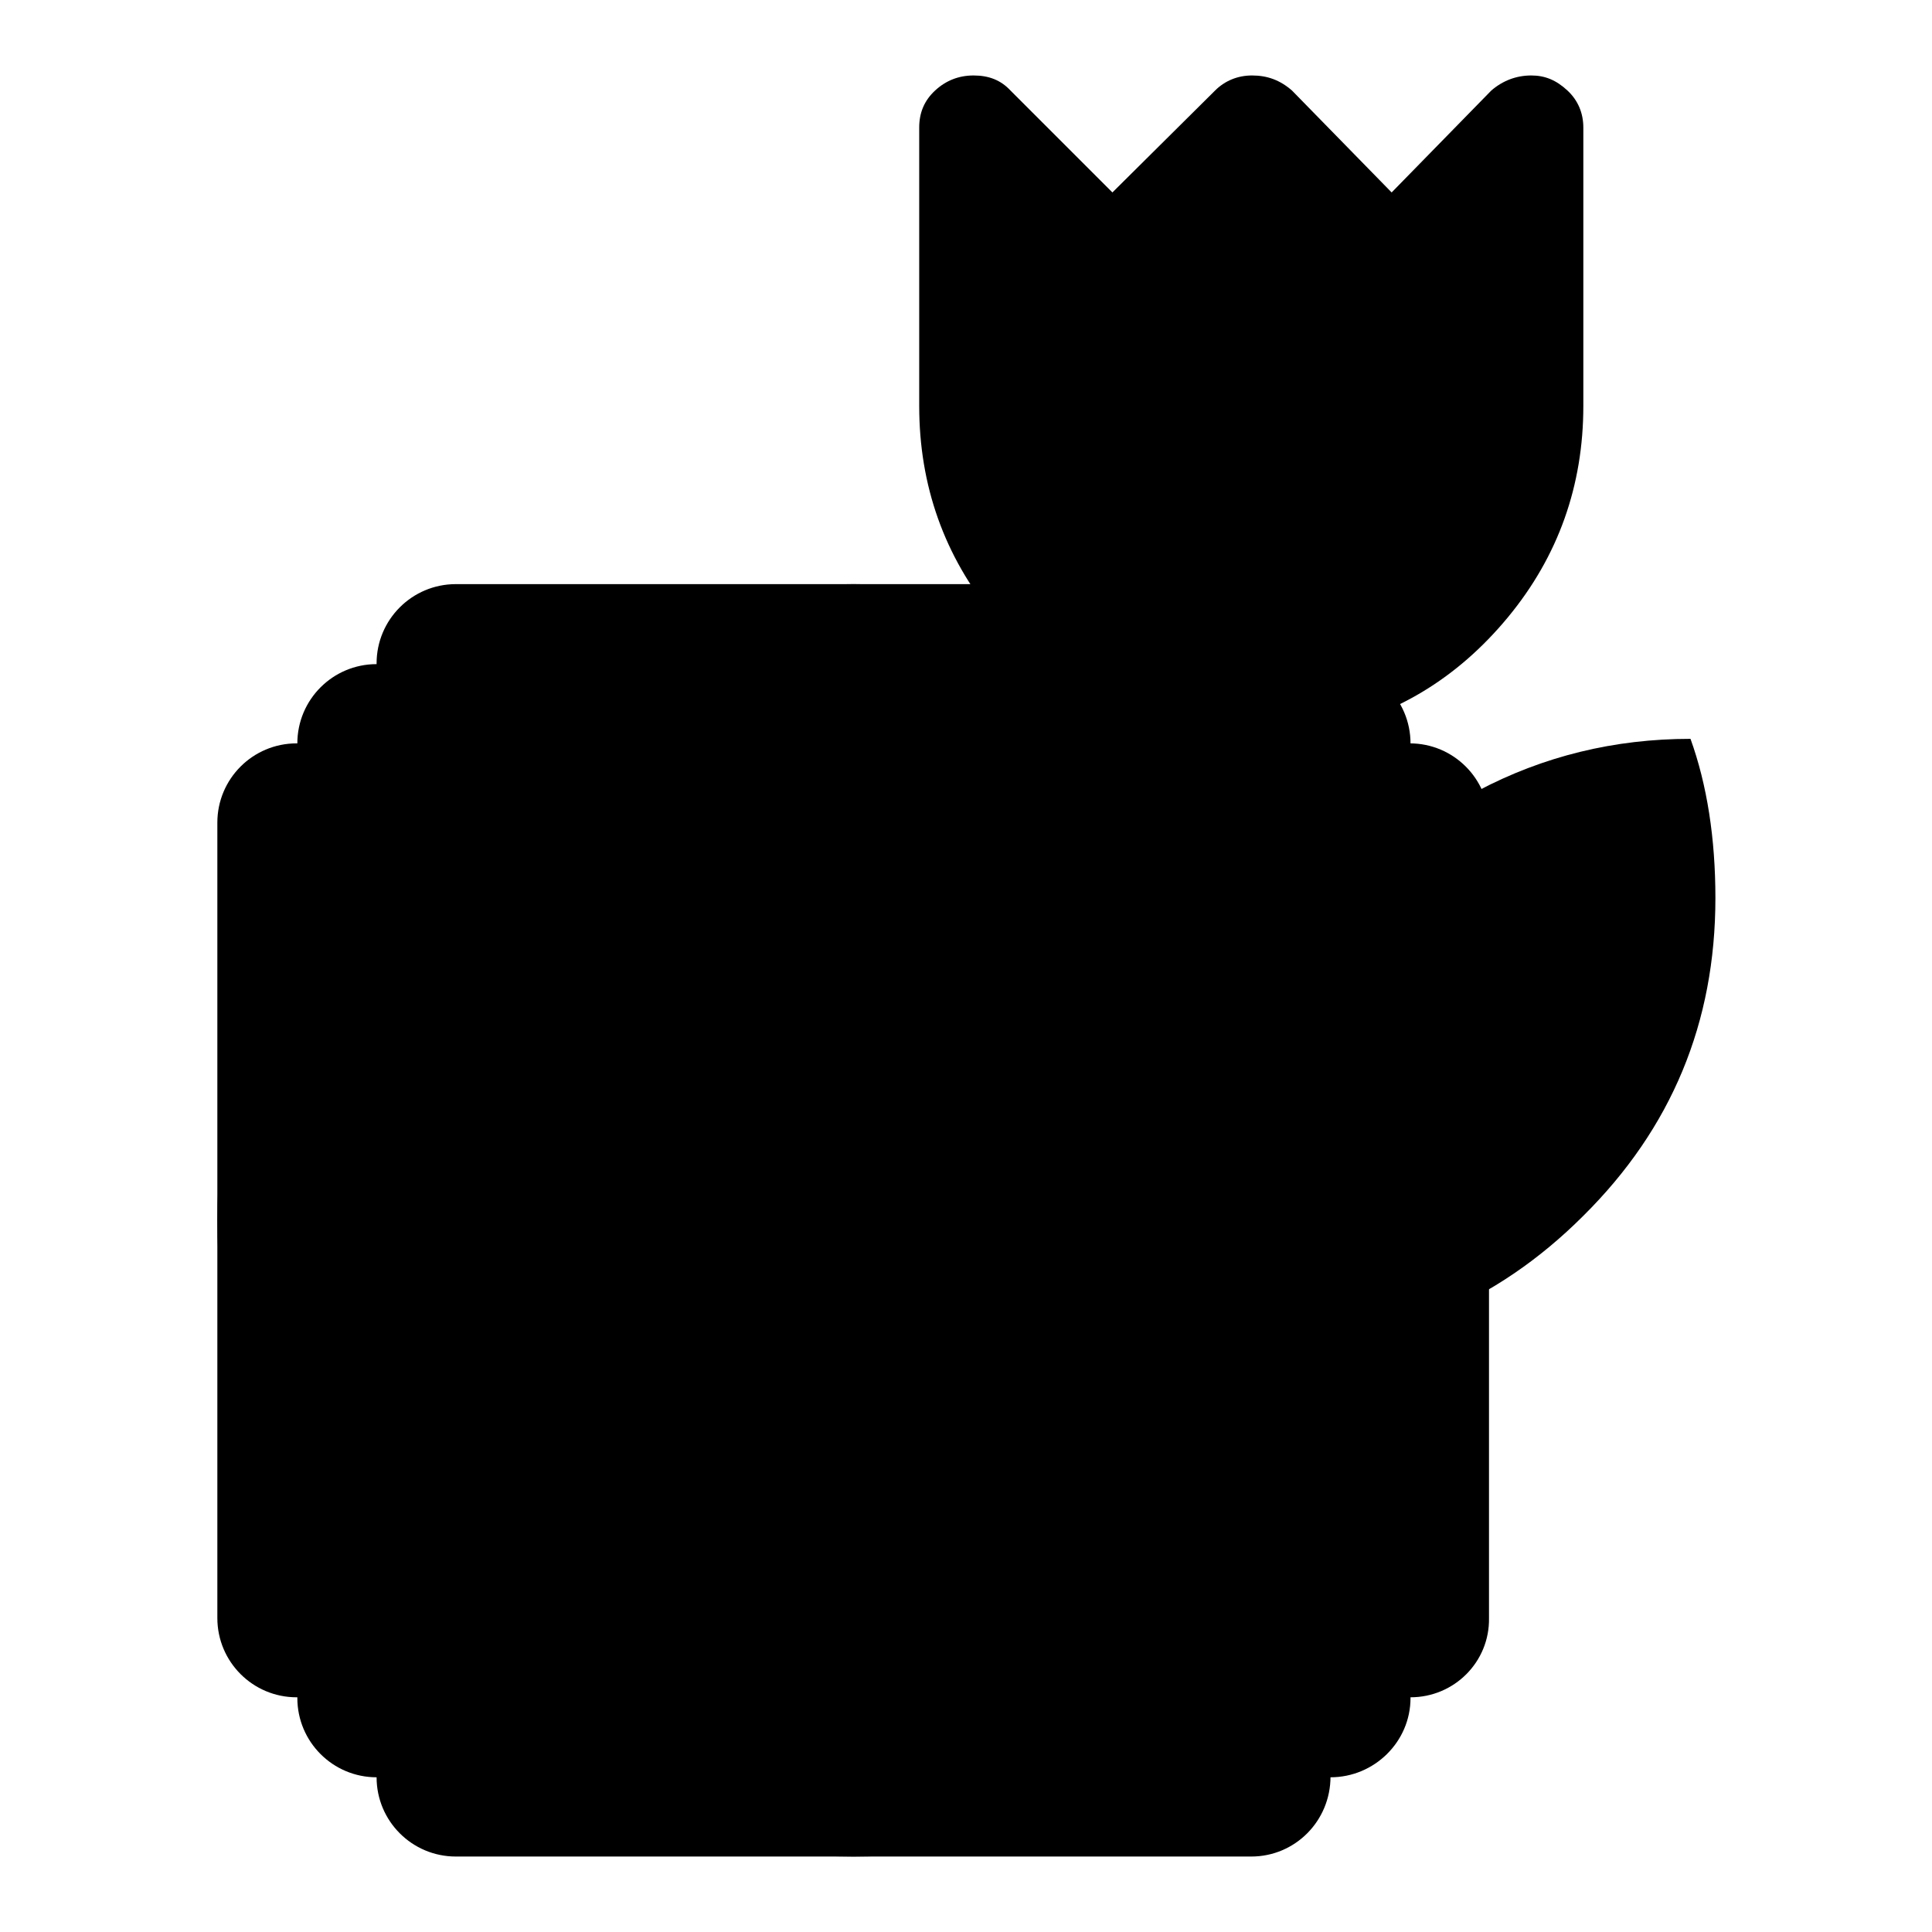 <?xml version="1.0" encoding="utf-8"?>
<!-- Svg Vector Icons : http://www.onlinewebfonts.com/icon -->
<!DOCTYPE svg PUBLIC "-//W3C//DTD SVG 1.1//EN" "http://www.w3.org/Graphics/SVG/1.1/DTD/svg11.dtd">
<svg version="1.1" xmlns="http://www.w3.org/2000/svg" xmlns:xlink="http://www.w3.org/1999/xlink" x="0px" y="0px" viewBox="0 0 256 256" enable-background="new 0 0 256 256" xml:space="preserve">
<g><g><path fill="#000000" d="M28.8,161.7c0,46.6,37.8,84.3,84.3,84.3c46.6,0,84.3-37.7,84.3-84.3c0-46.6-37.7-84.3-84.3-84.3C66.5,77.4,28.8,115.1,28.8,161.7z"/><path fill="#000000" d="M165.8,246H60.4c-5.8,0-10.5-4.7-10.5-10.5V87.9c0-5.8,4.7-10.5,10.5-10.5h105.4c5.8,0,10.5,4.7,10.5,10.5v147.5C176.3,241.3,171.6,246,165.8,246z"/><path fill="#000000" d="M186.9,224.9H39.3c-5.8,0-10.5-4.7-10.5-10.5V109c0-5.8,4.7-10.5,10.5-10.5h147.5c5.8,0,10.5,4.7,10.5,10.5v105.4C197.4,220.2,192.7,224.9,186.9,224.9z"/><path fill="#000000" d="M176.3,235.5H49.9c-5.8,0-10.5-4.7-10.5-10.5V98.5c0-5.8,4.7-10.5,10.5-10.5h126.5c5.8,0,10.5,4.7,10.5,10.5v126.5C186.9,230.8,182.1,235.5,176.3,235.5z"/><path fill="#000000" d="M108,97.9c9.9,0,19.1,2.3,27.8,6.9c8.7,4.6,15.8,10.9,21.2,18.8V96.9c-10-2-18.5-7-25.2-15.1c-6.7-8.1-10-17.5-10-28V16.9c0-2,0.7-3.6,2.1-4.9c1.4-1.3,3.1-2,5.1-2c2,0,3.6,0.6,4.9,2l13.5,13.5L161,12c1.3-1.3,3-2,4.9-2c2,0,3.7,0.6,5.3,2l13.2,13.5L197.6,12c1.5-1.3,3.3-2,5.3-2c1.8,0,3.3,0.6,4.8,2c1.4,1.3,2.1,3,2.1,4.9v36.9c0,10.5-3.3,19.9-10,28c-6.7,8.1-15.1,13.2-25.2,15.1v26.7c5.4-7.9,12.6-14.2,21.2-18.8c8.7-4.6,18.1-6.9,28.2-6.9c2.2,6.1,3.3,13.2,3.3,21.1c0,16.5-5.8,30.5-17.5,42.1c-11.6,11.6-25.7,17.5-42.1,17.5H164c-16.5,0-30.5-5.8-42.1-17.5c-11.6-11.6-17.5-25.7-17.5-42.1C104.4,111.1,105.6,104.1,108,97.9z"/></g></g>
</svg>